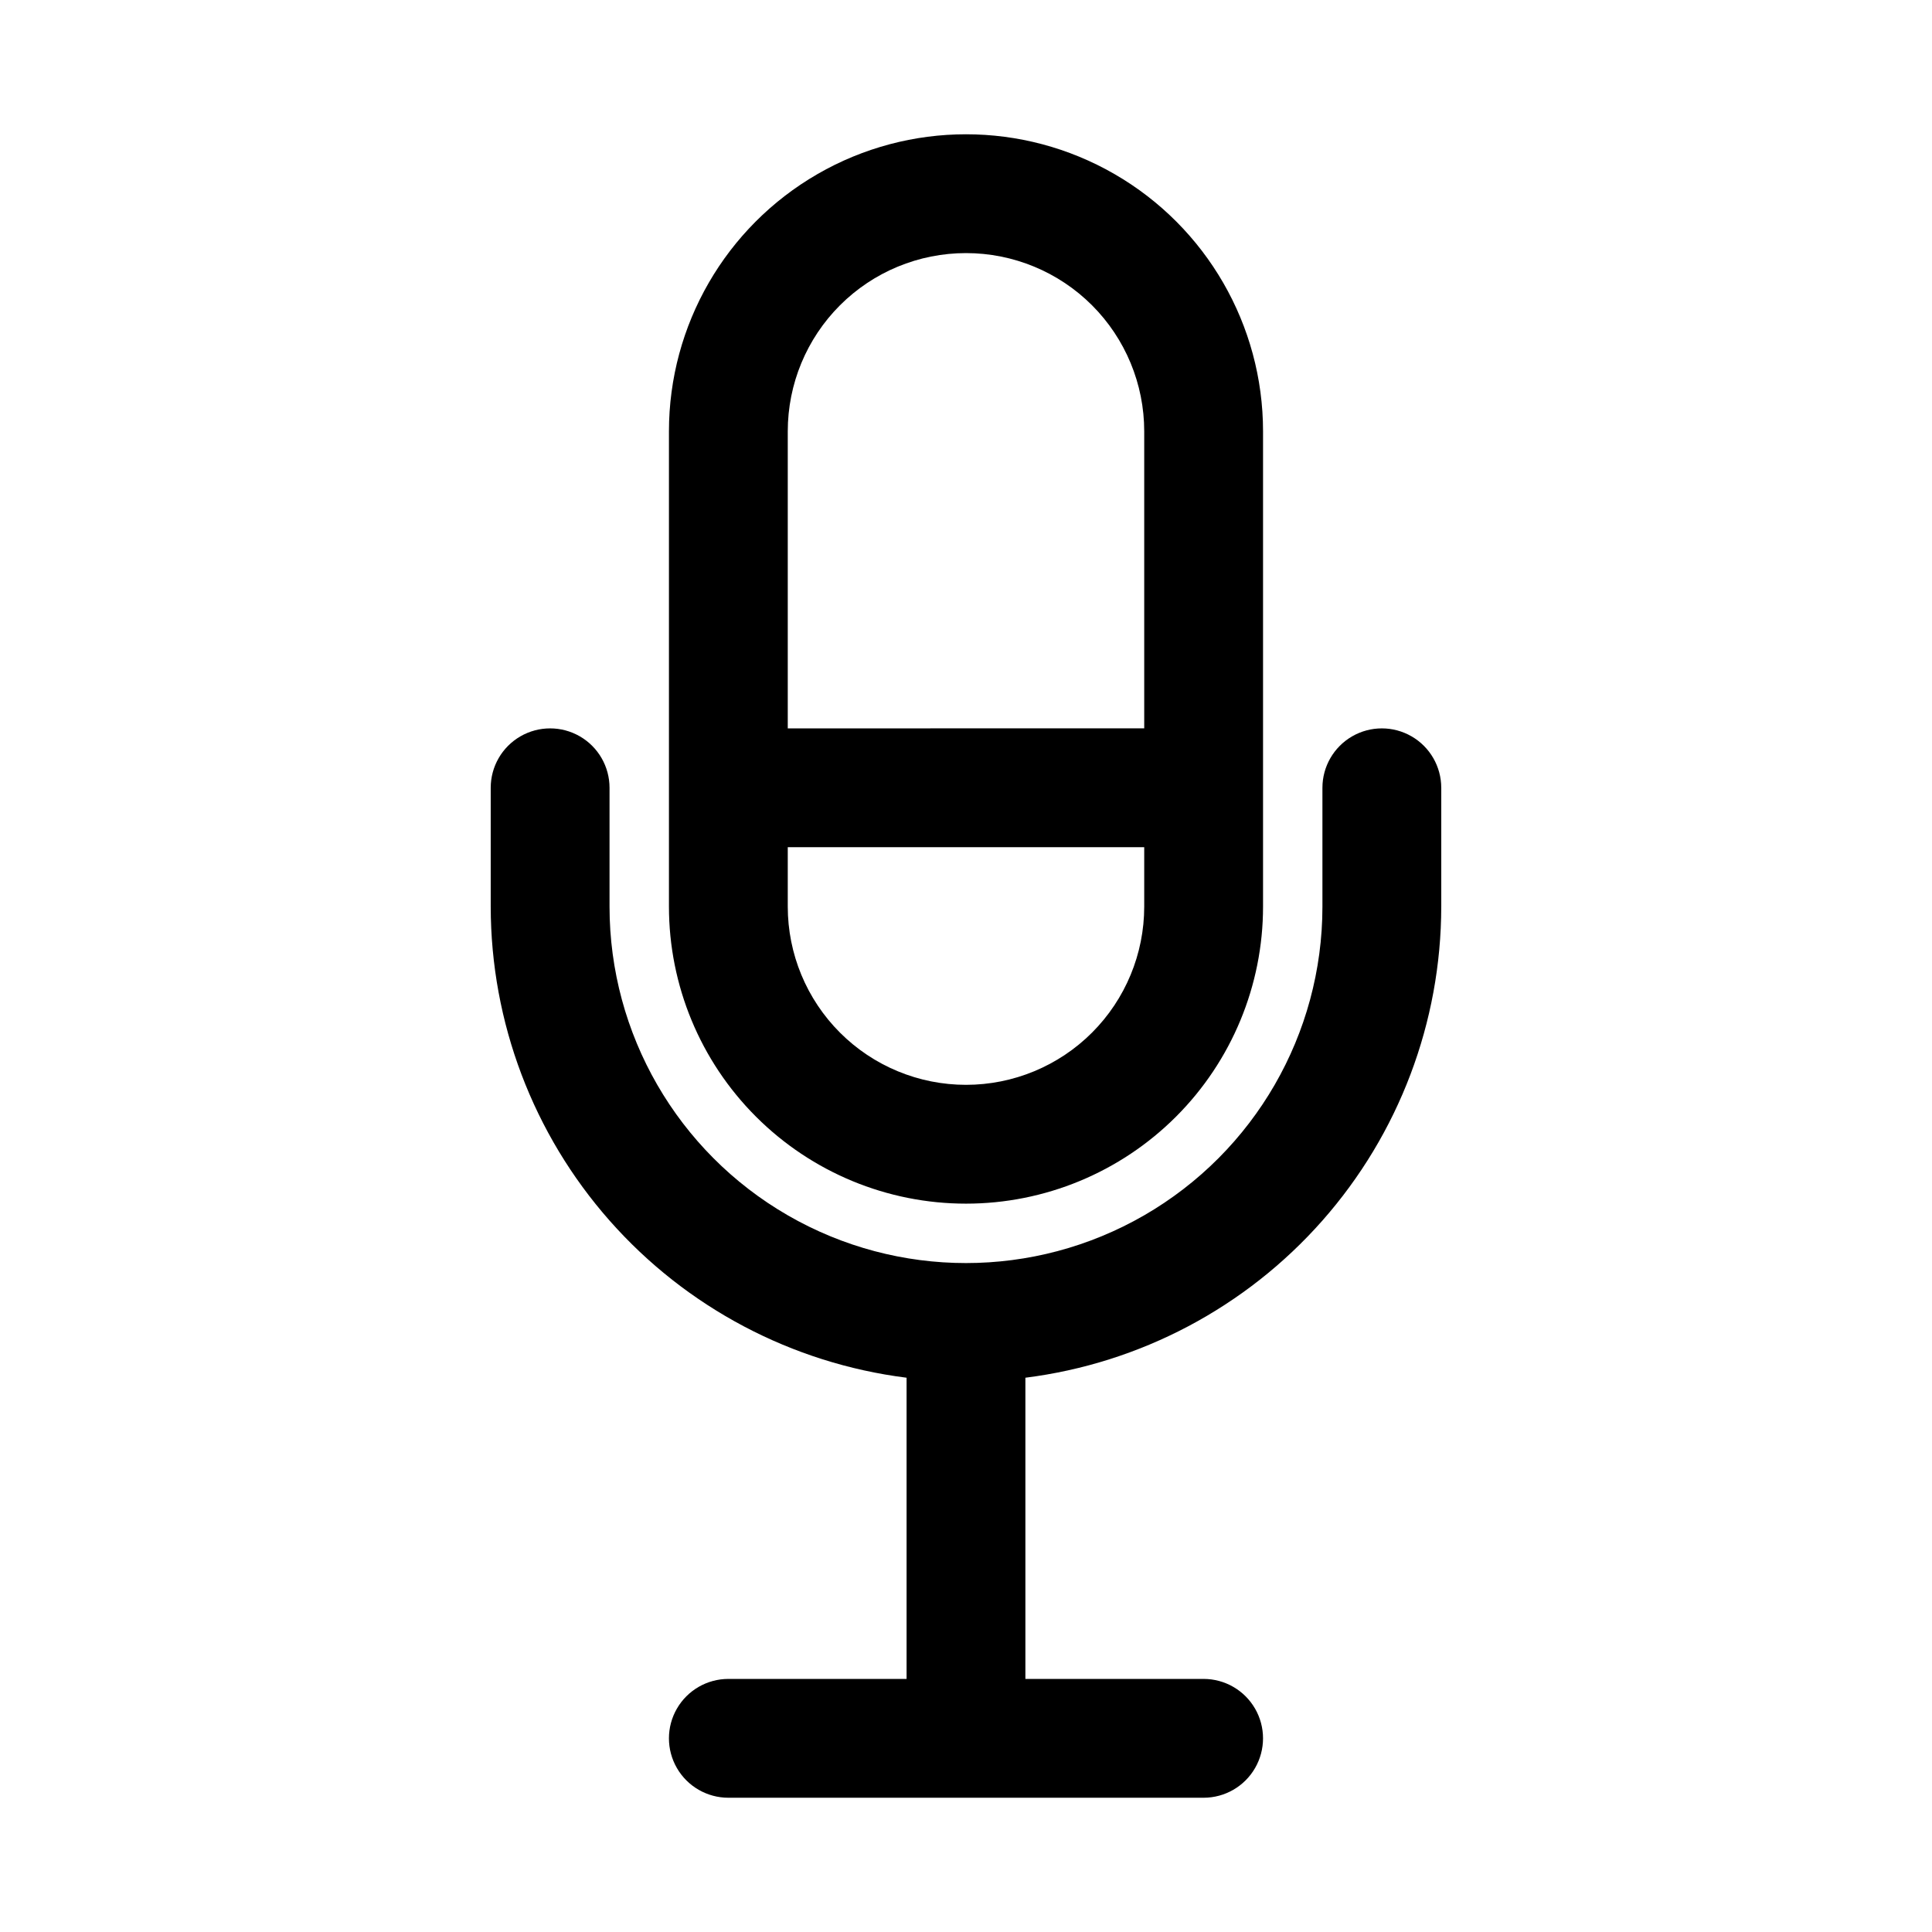 <?xml version="1.0" encoding="UTF-8"?>
<!-- Uploaded to: SVG Repo, www.svgrepo.com, Generator: SVG Repo Mixer Tools -->
<svg fill="#000000" width="800px" height="800px" version="1.1" viewBox="144 144 512 512" xmlns="http://www.w3.org/2000/svg">
 <path d="m400 462.98c20.875 0 40.898-8.297 55.664-23.059 14.762-14.762 23.055-34.785 23.055-55.664v-125.95c0-28.121-15.004-54.109-39.359-68.172s-54.363-14.062-78.723 0c-24.355 14.062-39.359 40.051-39.359 68.172v125.95c0 20.879 8.293 40.902 23.059 55.664 14.762 14.762 34.785 23.059 55.664 23.059zm0-31.488c-12.527 0-24.543-4.977-33.398-13.836-8.859-8.859-13.836-20.871-13.836-33.398v-15.742h94.465v15.742c0 12.527-4.977 24.539-13.832 33.398-8.859 8.859-20.875 13.836-33.398 13.836zm0-220.42c12.523 0 24.539 4.977 33.398 13.832 8.855 8.859 13.832 20.871 13.832 33.398v78.719l-94.465 0.004v-78.723c0-12.527 4.977-24.539 13.836-33.398 8.855-8.855 20.871-13.832 33.398-13.832zm125.95 141.7v31.488h-0.004c-0.027 30.66-11.234 60.254-31.523 83.238-20.289 22.984-48.266 37.781-78.684 41.613v79.82h47.234c5.621 0 10.82 3.004 13.633 7.875 2.812 4.871 2.812 10.871 0 15.742-2.812 4.871-8.012 7.871-13.633 7.871h-125.95c-5.625 0-10.824-3-13.637-7.871-2.812-4.871-2.812-10.871 0-15.742 2.812-4.871 8.012-7.875 13.637-7.875h47.23v-79.82c-30.418-3.832-58.395-18.629-78.684-41.613-20.289-22.984-31.496-52.578-31.523-83.238v-31.488c0-5.625 3-10.82 7.871-13.633 4.871-2.812 10.871-2.812 15.746 0 4.871 2.812 7.871 8.008 7.871 13.633v31.488c0 33.75 18.004 64.934 47.23 81.809s65.238 16.875 94.465 0c29.227-16.875 47.23-48.059 47.23-81.809v-31.488c0-5.625 3.004-10.82 7.875-13.633 4.871-2.812 10.871-2.812 15.742 0s7.871 8.008 7.871 13.633z"/>
</svg>